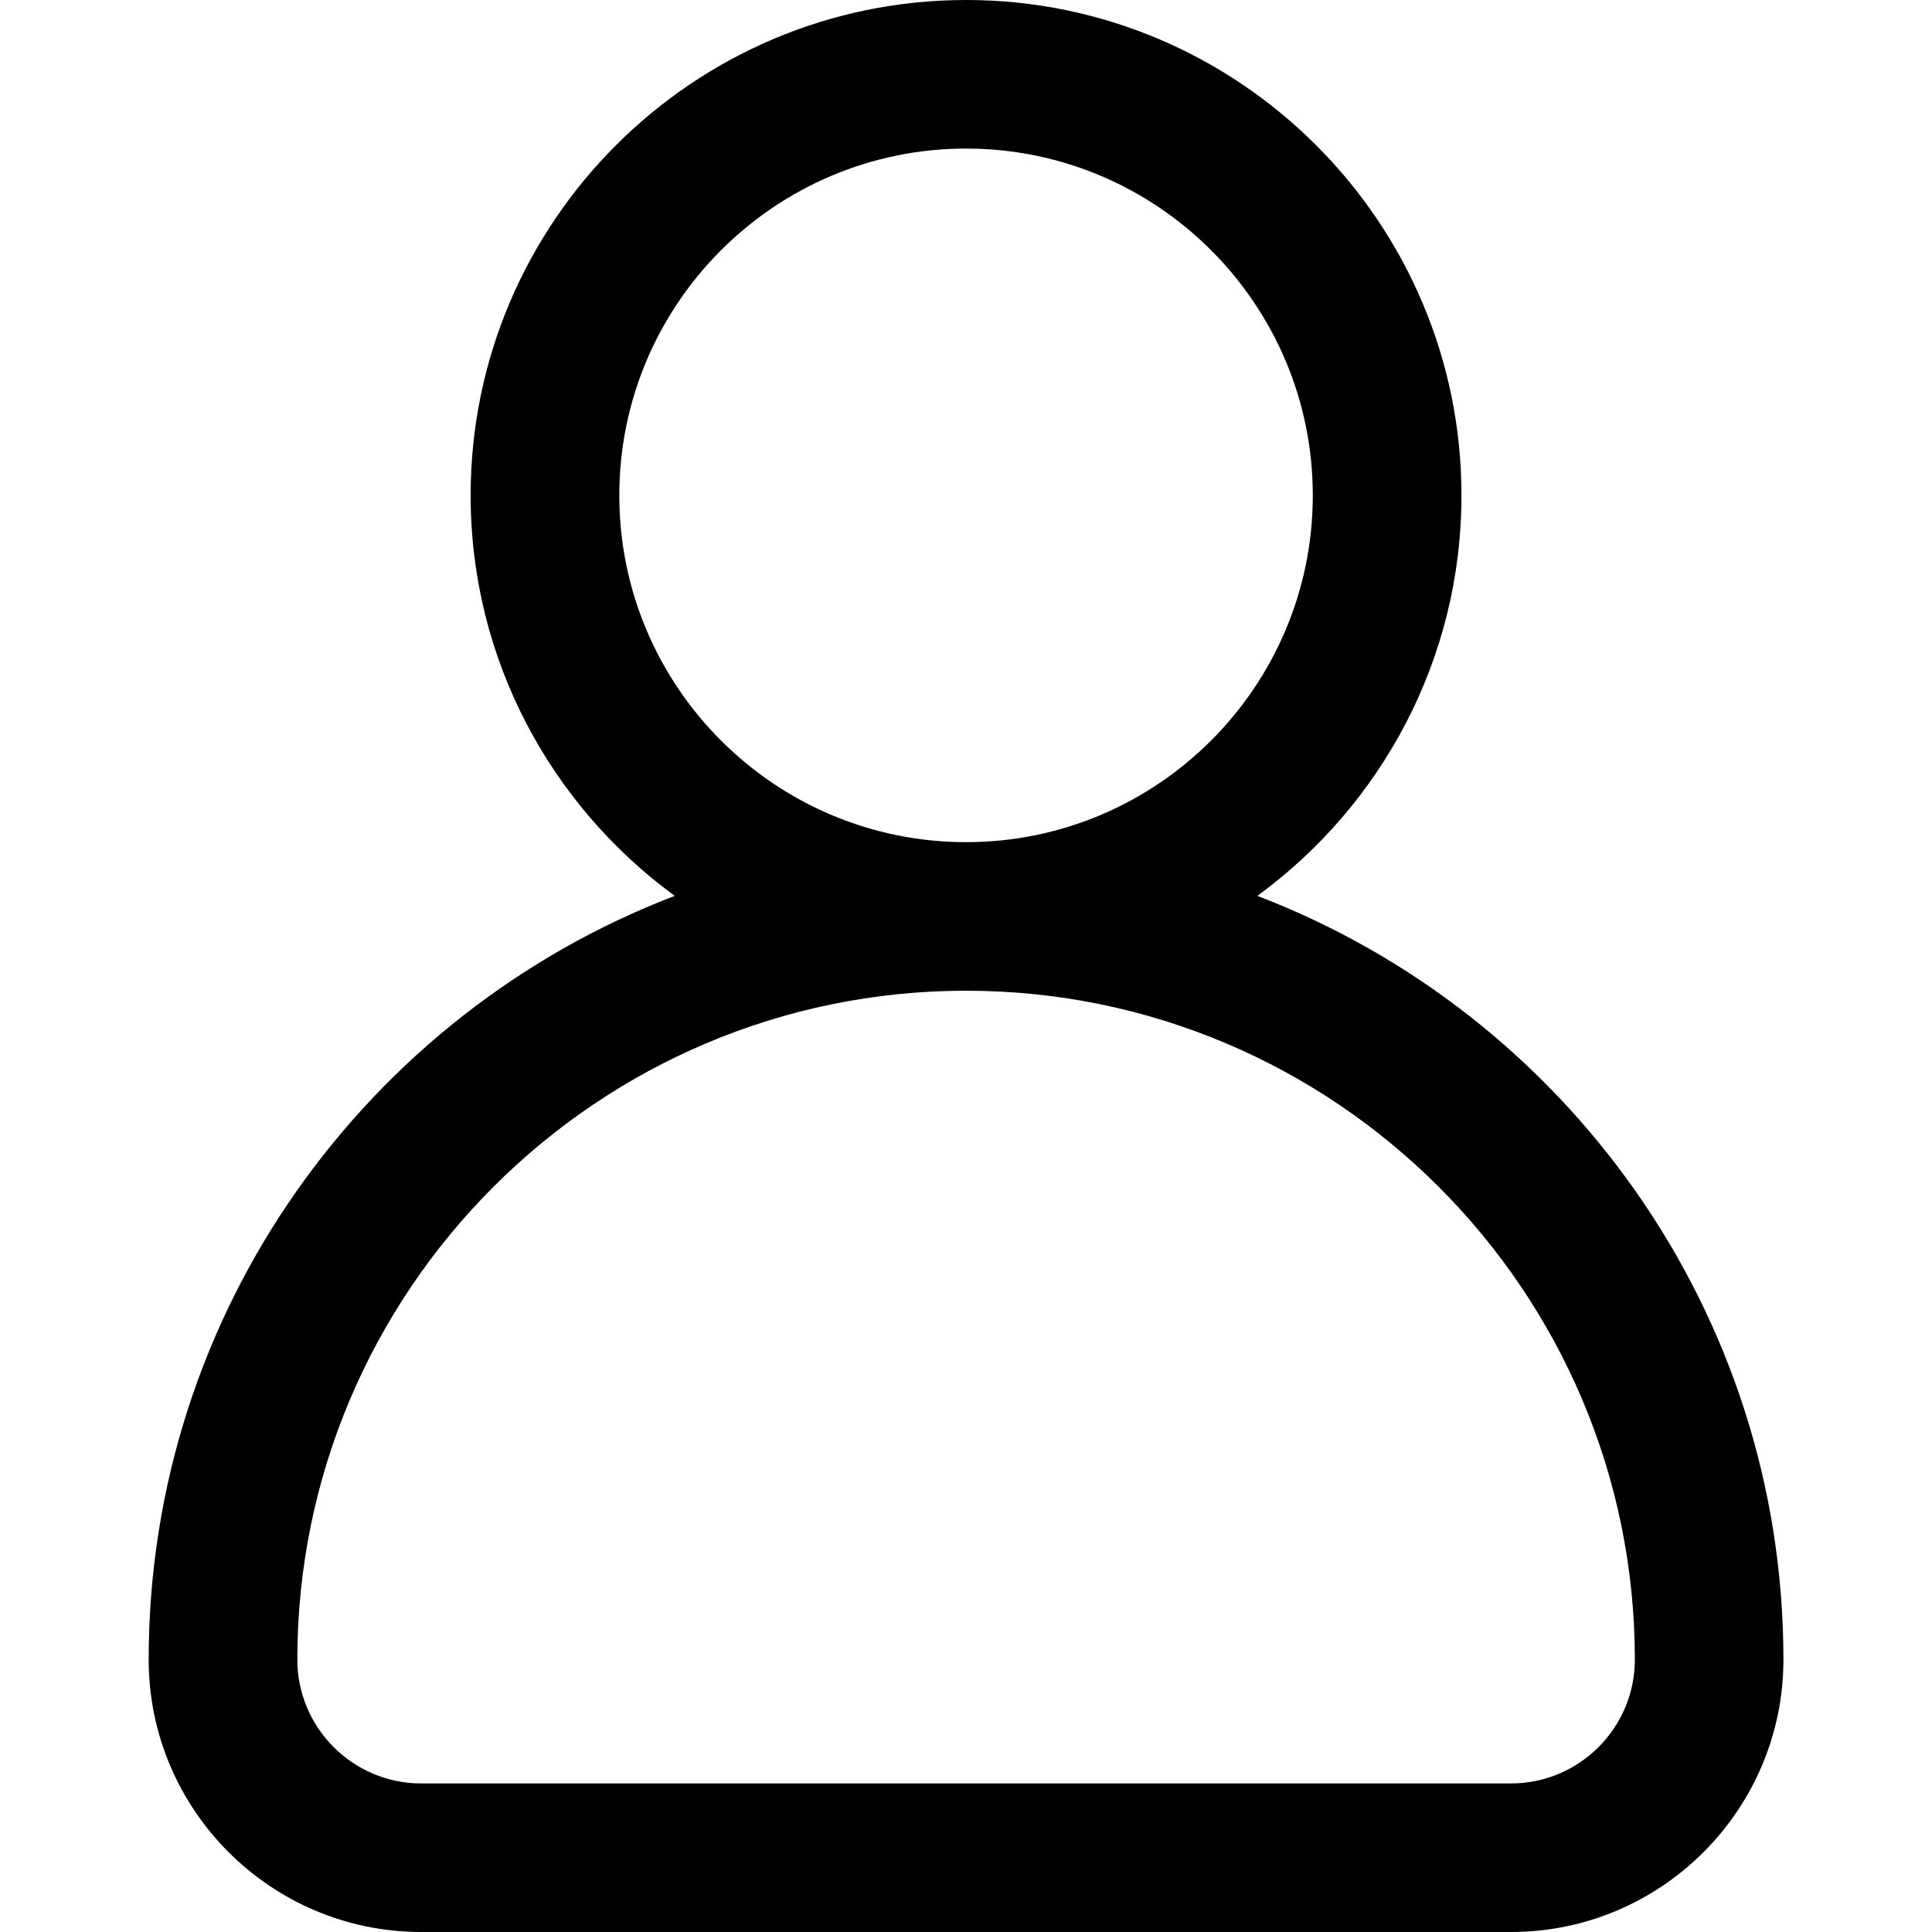 <svg width="20" height="20" viewBox="0 0 20 20" fill="none" xmlns="http://www.w3.org/2000/svg">
<path d="M13.016 9.274C14.295 8.34 15.129 6.83 15.129 5.128C15.129 2.301 12.828 0 10.001 0C7.173 0 4.872 2.301 4.872 5.128C4.872 6.83 5.706 8.34 6.985 9.274C3.804 10.491 1.539 13.575 1.539 17.18C1.539 18.735 2.804 20 4.36 20H15.642C17.197 20 18.462 18.735 18.462 17.18C18.462 13.575 16.197 10.491 13.016 9.274ZM6.411 5.128C6.411 3.149 8.021 1.538 10.001 1.538C11.98 1.538 13.59 3.149 13.59 5.128C13.59 7.108 11.98 8.718 10.001 8.718C8.021 8.718 6.411 7.108 6.411 5.128ZM15.642 18.462H4.36C3.653 18.462 3.078 17.886 3.078 17.18C3.078 13.362 6.183 10.256 10.001 10.256C13.818 10.256 16.924 13.362 16.924 17.18C16.924 17.886 16.349 18.462 15.642 18.462Z" fill="black"/>
</svg>
